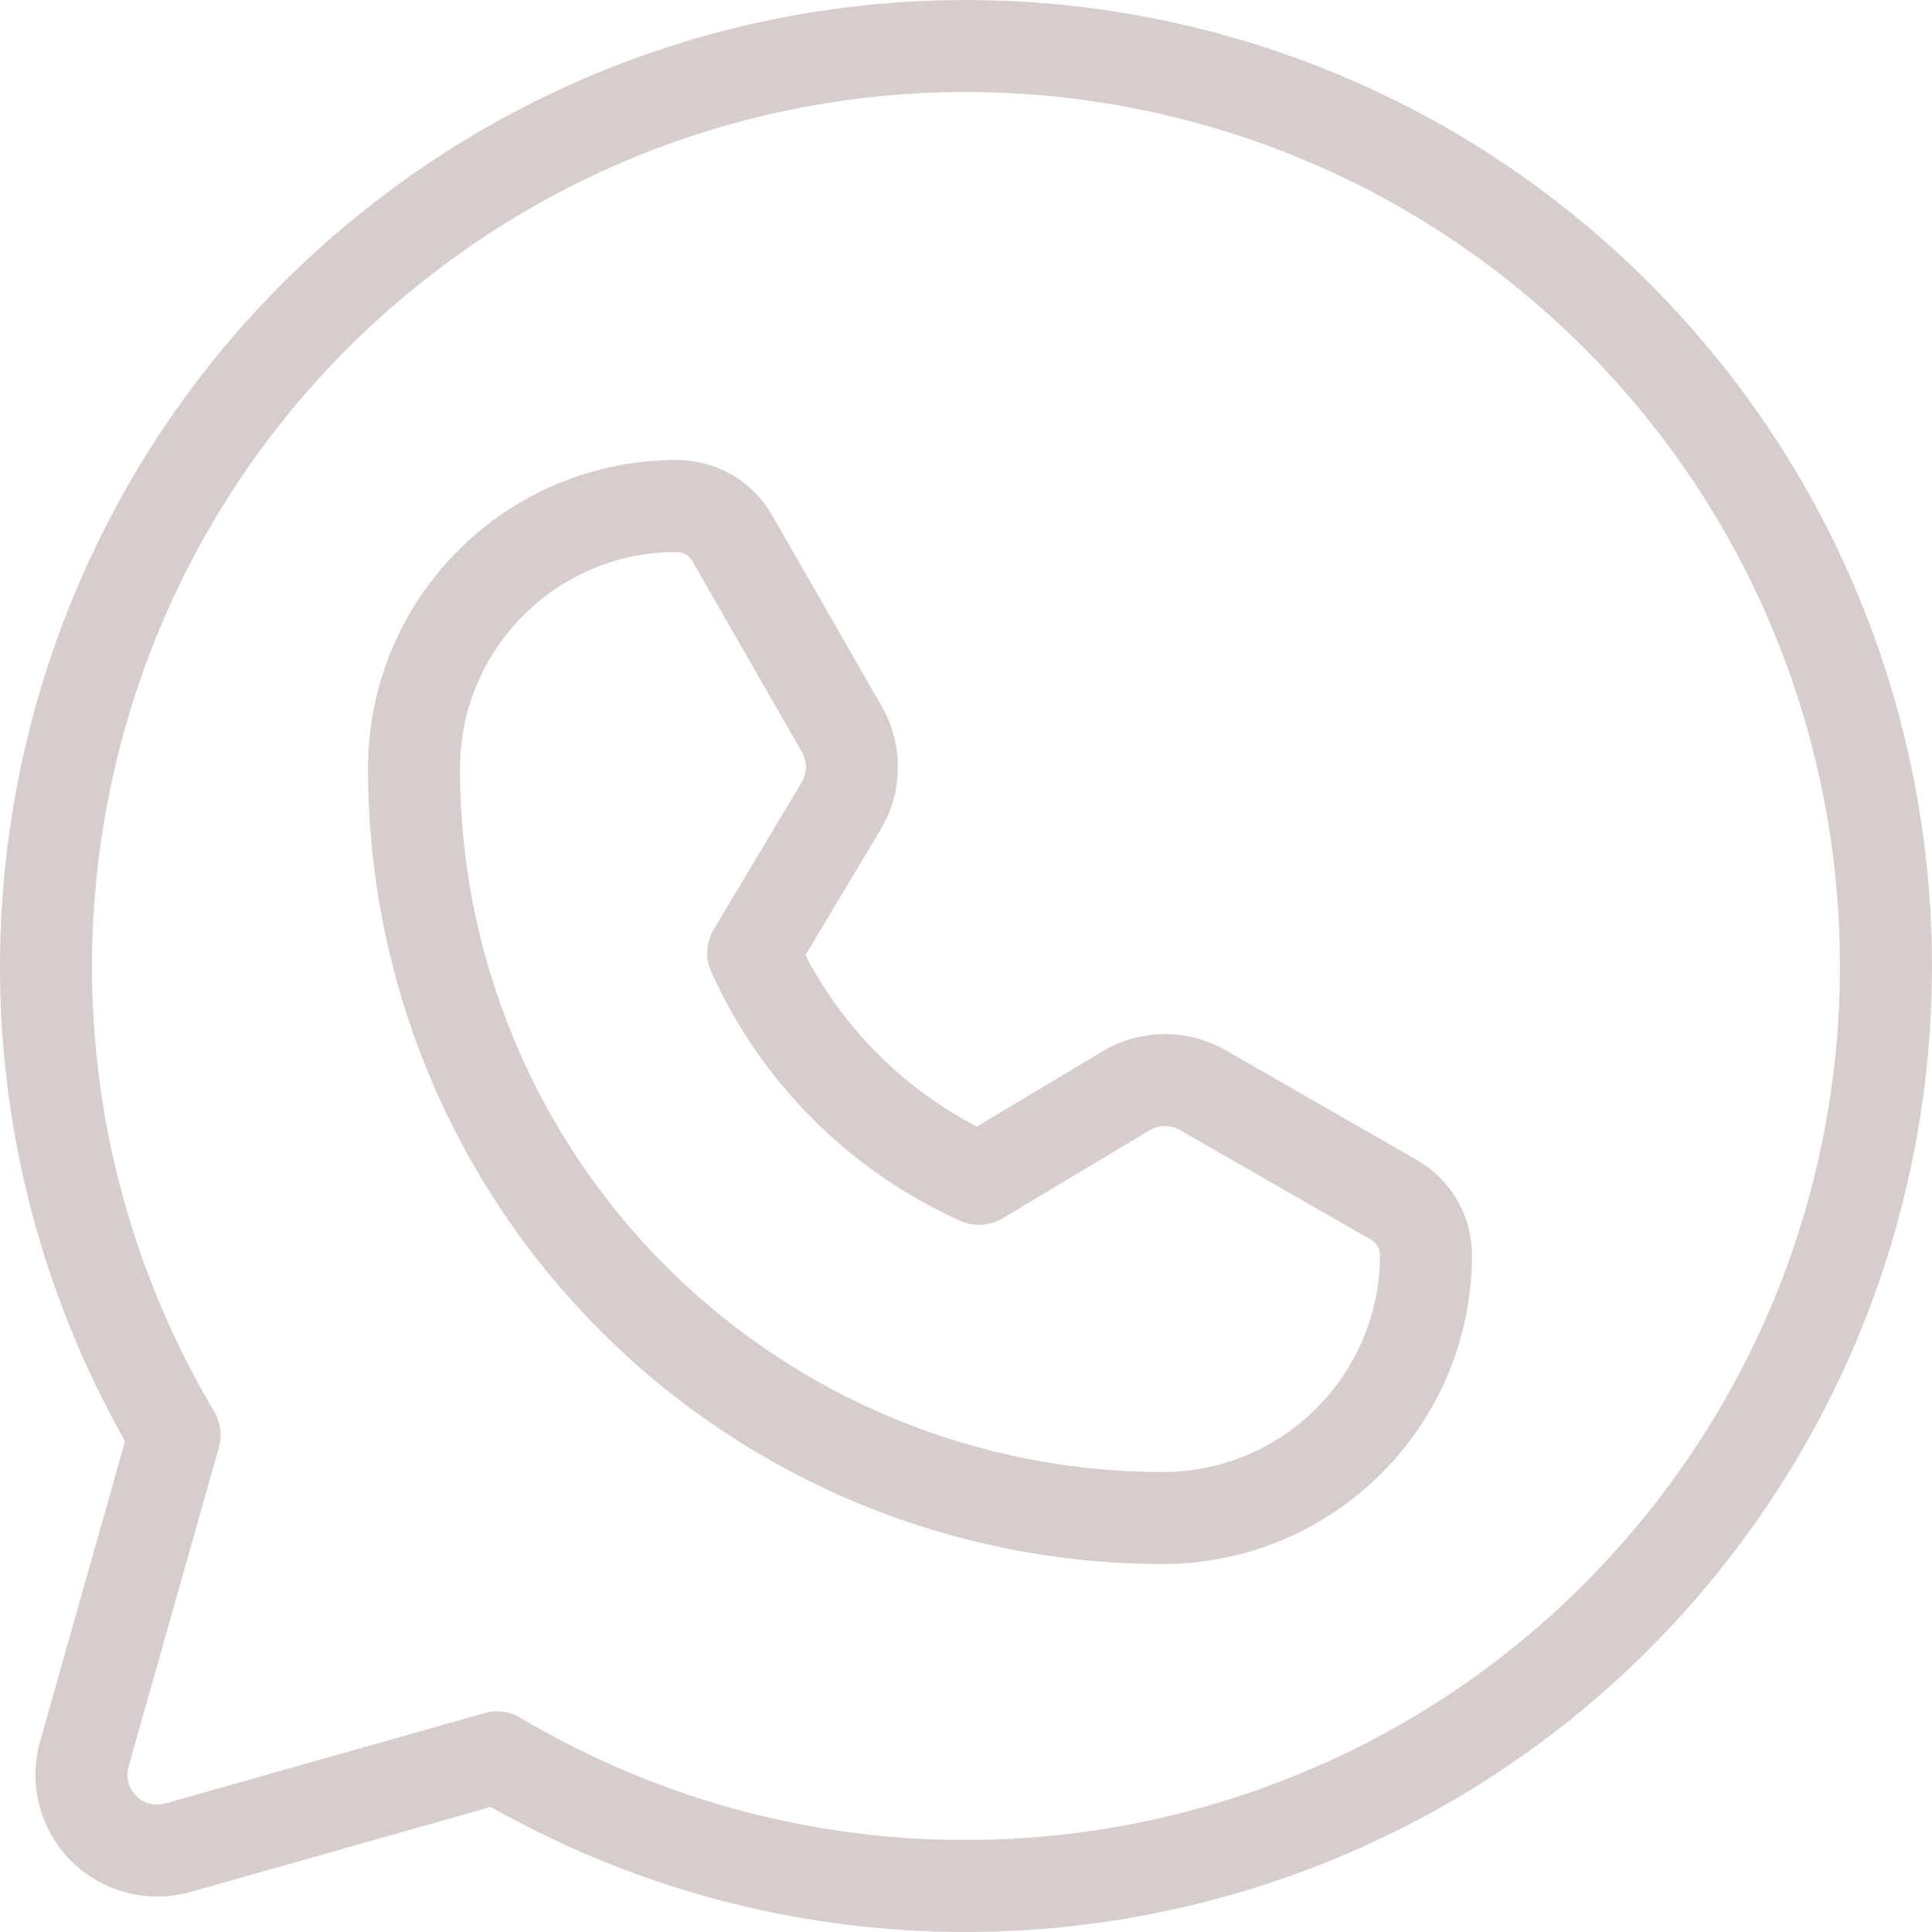 <?xml version="1.0" encoding="UTF-8"?>
<svg width="21px" height="21px" viewBox="0 0 21 21" version="1.1" xmlns="http://www.w3.org/2000/svg" xmlns:xlink="http://www.w3.org/1999/xlink">
    <title>icon-whatsapp</title>
    <g id="Elements" stroke="none" stroke-width="1" fill="none" fill-rule="evenodd" stroke-linecap="round" stroke-linejoin="round">
        <g id="Elements-/-Sidebar" transform="translate(-49.5, -733.5)" stroke="#D7CDCC">
            <g id="icon-whatsapp" transform="translate(50, 734)">
                <path d="M1.398,15.098 C-1.172,10.763 -0.113,5.192 3.868,2.101 C7.848,-0.989 13.507,-0.635 17.071,2.929 C20.635,6.493 20.989,12.152 17.899,16.132 C14.808,20.113 9.237,21.172 4.902,18.602 L4.902,18.602 L1.44,19.582 C1.151,19.666 0.839,19.587 0.626,19.374 C0.413,19.161 0.334,18.849 0.418,18.56 L1.398,15.098 Z" id="Path"></path>
                <path d="M12.158,16 C9.993,16.005 7.915,15.148 6.384,13.616 C4.852,12.085 3.995,10.007 4,7.842 C4.006,6.271 5.281,5 6.852,5 L6.852,5 C7.105,4.998 7.34,5.135 7.463,5.357 L8.655,7.434 C8.799,7.691 8.795,8.006 8.644,8.259 L7.687,9.858 L7.687,9.858 C8.177,10.949 9.051,11.823 10.142,12.313 L10.142,12.313 L11.741,11.356 C11.994,11.205 12.309,11.201 12.566,11.345 L14.643,12.537 C14.865,12.66 15.002,12.895 15,13.148 L15,13.148 C14.994,14.717 13.727,15.989 12.158,16 Z" id="Path"></path>
            </g>
        </g>
    </g>
</svg>